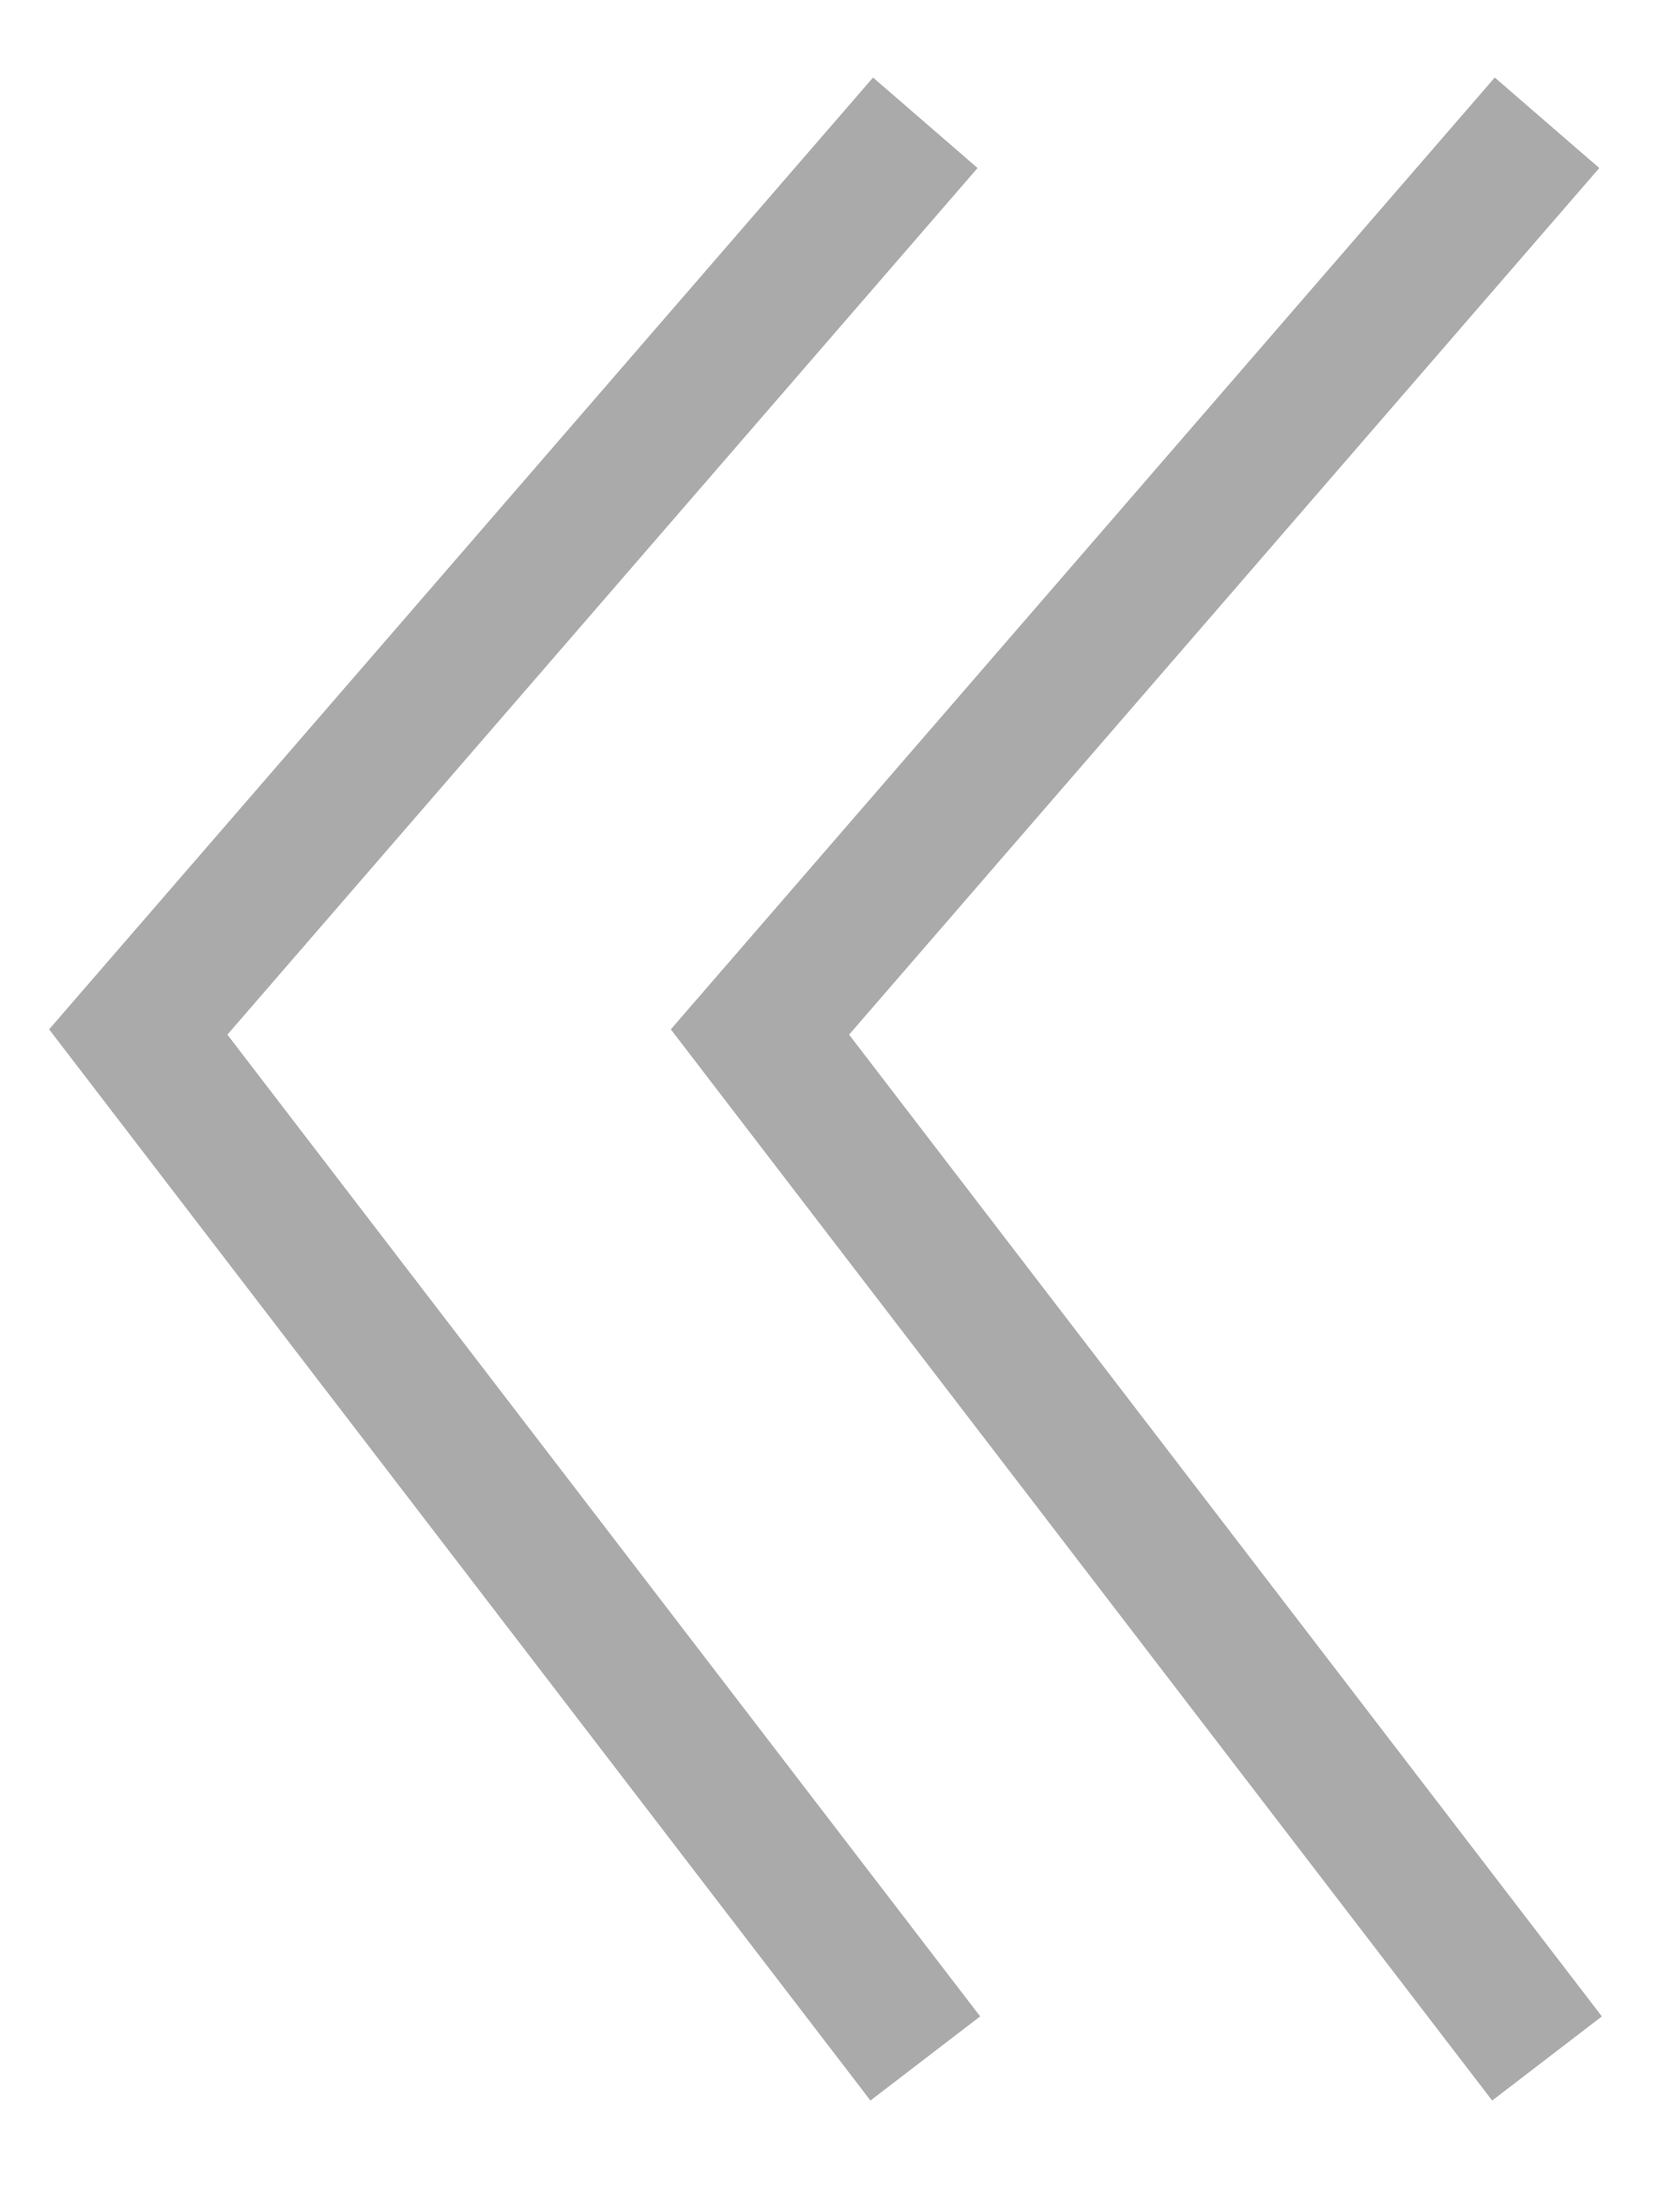 <svg width="12" height="16" viewBox="0 0 12 16" fill="none" xmlns="http://www.w3.org/2000/svg">
<path d="M6.693 0.888L1 7.464L6.693 14.888" stroke="#AAAAAA"/>
<path d="M11.19 0.888L5.497 7.464L11.19 14.888" stroke="#AAAAAA"/>
</svg>

